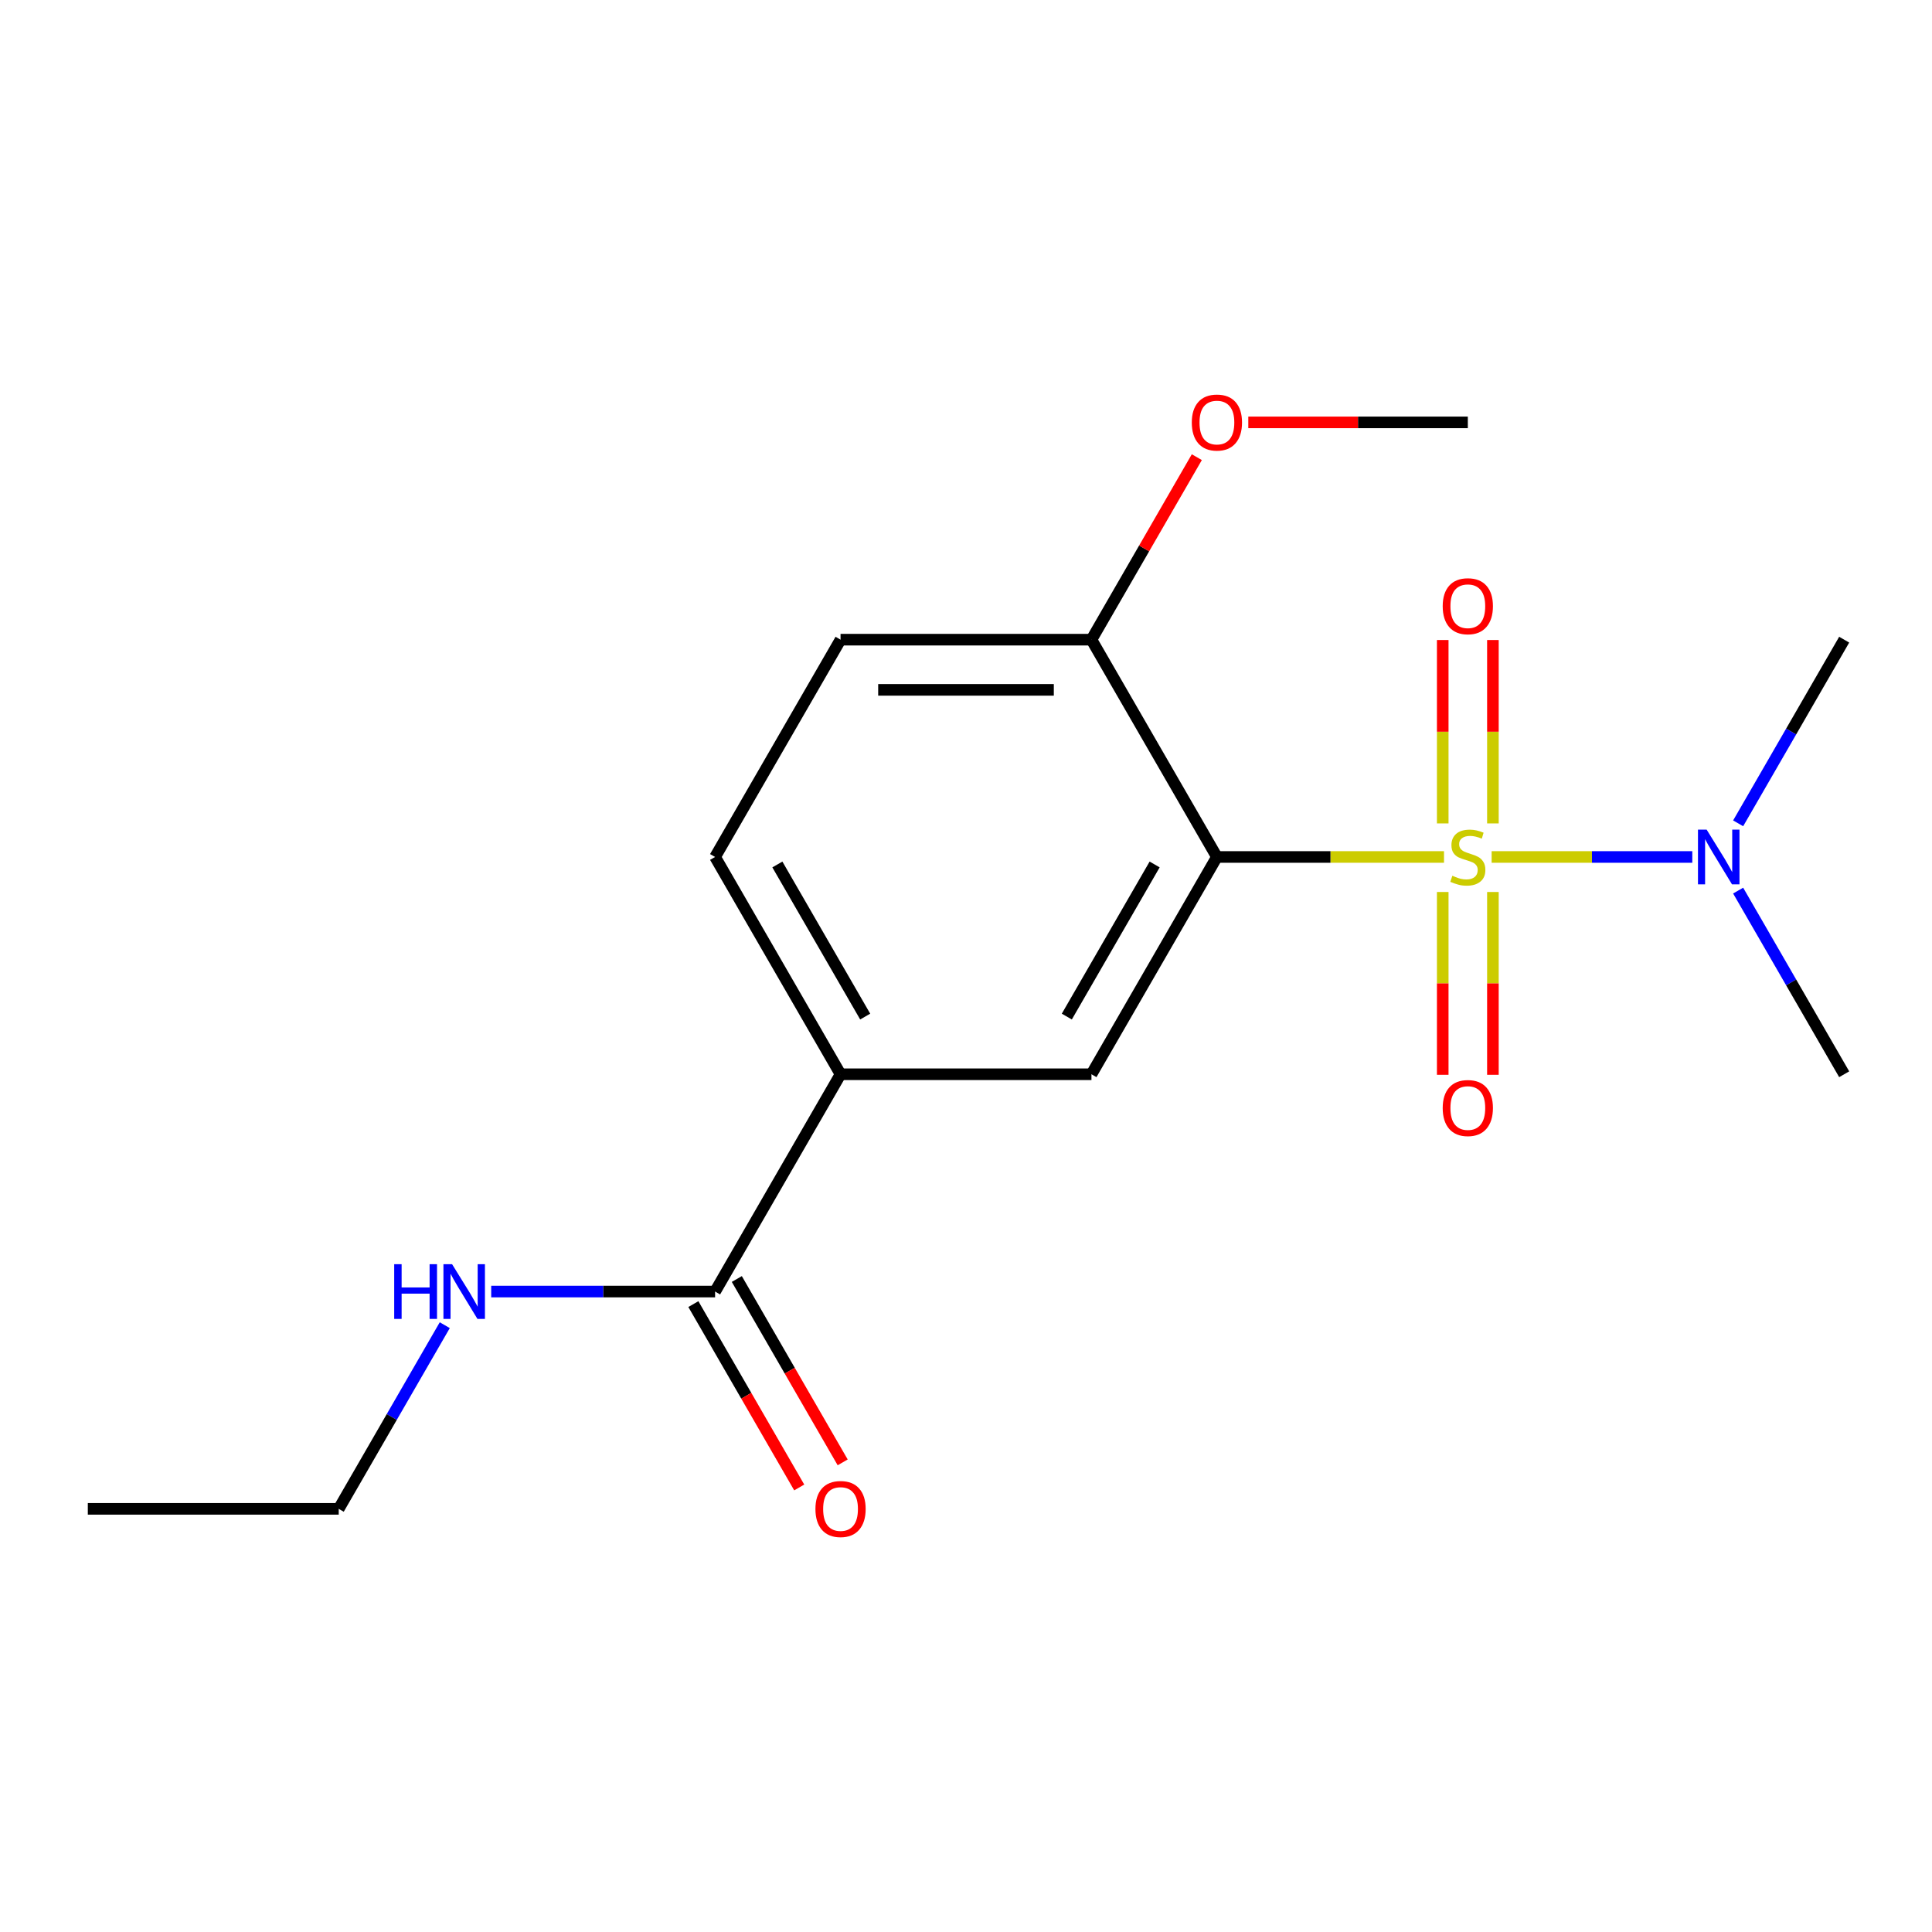 <?xml version='1.0' encoding='iso-8859-1'?>
<svg version='1.1' baseProfile='full'
              xmlns='http://www.w3.org/2000/svg'
                      xmlns:rdkit='http://www.rdkit.org/xml'
                      xmlns:xlink='http://www.w3.org/1999/xlink'
                  xml:space='preserve'
width='1000px' height='1000px' viewBox='0 0 1000 1000'>
<!-- END OF HEADER -->
<rect style='opacity:1.0;fill:#FFFFFF;stroke:none' width='1000' height='1000' x='0' y='0'> </rect>
<path class='bond-0' d='M 747.414,443.565 L 688.642,443.565' style='fill:none;fill-rule:evenodd;stroke:#CCCC00;stroke-width:6px;stroke-linecap:butt;stroke-linejoin:miter;stroke-opacity:1' />
<path class='bond-0' d='M 688.642,443.565 L 629.87,443.565' style='fill:none;fill-rule:evenodd;stroke:#000000;stroke-width:6px;stroke-linecap:butt;stroke-linejoin:miter;stroke-opacity:1' />
<path class='bond-2' d='M 772.067,443.565 L 823.999,443.565' style='fill:none;fill-rule:evenodd;stroke:#CCCC00;stroke-width:6px;stroke-linecap:butt;stroke-linejoin:miter;stroke-opacity:1' />
<path class='bond-2' d='M 823.999,443.565 L 875.932,443.565' style='fill:none;fill-rule:evenodd;stroke:#0000FF;stroke-width:6px;stroke-linecap:butt;stroke-linejoin:miter;stroke-opacity:1' />
<path class='bond-5' d='M 746.753,461.691 L 746.753,509.006' style='fill:none;fill-rule:evenodd;stroke:#CCCC00;stroke-width:6px;stroke-linecap:butt;stroke-linejoin:miter;stroke-opacity:1' />
<path class='bond-5' d='M 746.753,509.006 L 746.753,556.321' style='fill:none;fill-rule:evenodd;stroke:#FF0000;stroke-width:6px;stroke-linecap:butt;stroke-linejoin:miter;stroke-opacity:1' />
<path class='bond-5' d='M 772.727,461.691 L 772.727,509.006' style='fill:none;fill-rule:evenodd;stroke:#CCCC00;stroke-width:6px;stroke-linecap:butt;stroke-linejoin:miter;stroke-opacity:1' />
<path class='bond-5' d='M 772.727,509.006 L 772.727,556.321' style='fill:none;fill-rule:evenodd;stroke:#FF0000;stroke-width:6px;stroke-linecap:butt;stroke-linejoin:miter;stroke-opacity:1' />
<path class='bond-6' d='M 772.727,426.198 L 772.727,378.732' style='fill:none;fill-rule:evenodd;stroke:#CCCC00;stroke-width:6px;stroke-linecap:butt;stroke-linejoin:miter;stroke-opacity:1' />
<path class='bond-6' d='M 772.727,378.732 L 772.727,331.267' style='fill:none;fill-rule:evenodd;stroke:#FF0000;stroke-width:6px;stroke-linecap:butt;stroke-linejoin:miter;stroke-opacity:1' />
<path class='bond-6' d='M 746.753,426.198 L 746.753,378.732' style='fill:none;fill-rule:evenodd;stroke:#CCCC00;stroke-width:6px;stroke-linecap:butt;stroke-linejoin:miter;stroke-opacity:1' />
<path class='bond-6' d='M 746.753,378.732 L 746.753,331.267' style='fill:none;fill-rule:evenodd;stroke:#FF0000;stroke-width:6px;stroke-linecap:butt;stroke-linejoin:miter;stroke-opacity:1' />
<path class='bond-1' d='M 629.87,443.565 L 564.935,556.035' style='fill:none;fill-rule:evenodd;stroke:#000000;stroke-width:6px;stroke-linecap:butt;stroke-linejoin:miter;stroke-opacity:1' />
<path class='bond-1' d='M 597.636,447.448 L 552.181,526.178' style='fill:none;fill-rule:evenodd;stroke:#000000;stroke-width:6px;stroke-linecap:butt;stroke-linejoin:miter;stroke-opacity:1' />
<path class='bond-7' d='M 629.87,443.565 L 564.935,331.094' style='fill:none;fill-rule:evenodd;stroke:#000000;stroke-width:6px;stroke-linecap:butt;stroke-linejoin:miter;stroke-opacity:1' />
<path class='bond-3' d='M 564.935,556.035 L 435.065,556.035' style='fill:none;fill-rule:evenodd;stroke:#000000;stroke-width:6px;stroke-linecap:butt;stroke-linejoin:miter;stroke-opacity:1' />
<path class='bond-13' d='M 899.66,460.971 L 927.103,508.503' style='fill:none;fill-rule:evenodd;stroke:#0000FF;stroke-width:6px;stroke-linecap:butt;stroke-linejoin:miter;stroke-opacity:1' />
<path class='bond-13' d='M 927.103,508.503 L 954.545,556.035' style='fill:none;fill-rule:evenodd;stroke:#000000;stroke-width:6px;stroke-linecap:butt;stroke-linejoin:miter;stroke-opacity:1' />
<path class='bond-14' d='M 899.66,426.158 L 927.103,378.626' style='fill:none;fill-rule:evenodd;stroke:#0000FF;stroke-width:6px;stroke-linecap:butt;stroke-linejoin:miter;stroke-opacity:1' />
<path class='bond-14' d='M 927.103,378.626 L 954.545,331.094' style='fill:none;fill-rule:evenodd;stroke:#000000;stroke-width:6px;stroke-linecap:butt;stroke-linejoin:miter;stroke-opacity:1' />
<path class='bond-4' d='M 435.065,556.035 L 370.13,668.506' style='fill:none;fill-rule:evenodd;stroke:#000000;stroke-width:6px;stroke-linecap:butt;stroke-linejoin:miter;stroke-opacity:1' />
<path class='bond-18' d='M 435.065,556.035 L 370.13,443.565' style='fill:none;fill-rule:evenodd;stroke:#000000;stroke-width:6px;stroke-linecap:butt;stroke-linejoin:miter;stroke-opacity:1' />
<path class='bond-18' d='M 447.819,526.178 L 402.364,447.448' style='fill:none;fill-rule:evenodd;stroke:#000000;stroke-width:6px;stroke-linecap:butt;stroke-linejoin:miter;stroke-opacity:1' />
<path class='bond-8' d='M 358.883,675 L 386.279,722.452' style='fill:none;fill-rule:evenodd;stroke:#000000;stroke-width:6px;stroke-linecap:butt;stroke-linejoin:miter;stroke-opacity:1' />
<path class='bond-8' d='M 386.279,722.452 L 413.676,769.904' style='fill:none;fill-rule:evenodd;stroke:#FF0000;stroke-width:6px;stroke-linecap:butt;stroke-linejoin:miter;stroke-opacity:1' />
<path class='bond-8' d='M 381.377,662.013 L 408.773,709.465' style='fill:none;fill-rule:evenodd;stroke:#000000;stroke-width:6px;stroke-linecap:butt;stroke-linejoin:miter;stroke-opacity:1' />
<path class='bond-8' d='M 408.773,709.465 L 436.17,756.917' style='fill:none;fill-rule:evenodd;stroke:#FF0000;stroke-width:6px;stroke-linecap:butt;stroke-linejoin:miter;stroke-opacity:1' />
<path class='bond-11' d='M 370.13,668.506 L 312.188,668.506' style='fill:none;fill-rule:evenodd;stroke:#000000;stroke-width:6px;stroke-linecap:butt;stroke-linejoin:miter;stroke-opacity:1' />
<path class='bond-11' d='M 312.188,668.506 L 254.246,668.506' style='fill:none;fill-rule:evenodd;stroke:#0000FF;stroke-width:6px;stroke-linecap:butt;stroke-linejoin:miter;stroke-opacity:1' />
<path class='bond-10' d='M 564.935,331.094 L 435.065,331.094' style='fill:none;fill-rule:evenodd;stroke:#000000;stroke-width:6px;stroke-linecap:butt;stroke-linejoin:miter;stroke-opacity:1' />
<path class='bond-10' d='M 545.455,357.068 L 454.545,357.068' style='fill:none;fill-rule:evenodd;stroke:#000000;stroke-width:6px;stroke-linecap:butt;stroke-linejoin:miter;stroke-opacity:1' />
<path class='bond-12' d='M 564.935,331.094 L 592.204,283.862' style='fill:none;fill-rule:evenodd;stroke:#000000;stroke-width:6px;stroke-linecap:butt;stroke-linejoin:miter;stroke-opacity:1' />
<path class='bond-12' d='M 592.204,283.862 L 619.474,236.63' style='fill:none;fill-rule:evenodd;stroke:#FF0000;stroke-width:6px;stroke-linecap:butt;stroke-linejoin:miter;stroke-opacity:1' />
<path class='bond-9' d='M 370.13,443.565 L 435.065,331.094' style='fill:none;fill-rule:evenodd;stroke:#000000;stroke-width:6px;stroke-linecap:butt;stroke-linejoin:miter;stroke-opacity:1' />
<path class='bond-15' d='M 230.21,685.913 L 202.767,733.445' style='fill:none;fill-rule:evenodd;stroke:#0000FF;stroke-width:6px;stroke-linecap:butt;stroke-linejoin:miter;stroke-opacity:1' />
<path class='bond-15' d='M 202.767,733.445 L 175.325,780.977' style='fill:none;fill-rule:evenodd;stroke:#000000;stroke-width:6px;stroke-linecap:butt;stroke-linejoin:miter;stroke-opacity:1' />
<path class='bond-16' d='M 646.117,218.623 L 702.929,218.623' style='fill:none;fill-rule:evenodd;stroke:#FF0000;stroke-width:6px;stroke-linecap:butt;stroke-linejoin:miter;stroke-opacity:1' />
<path class='bond-16' d='M 702.929,218.623 L 759.74,218.623' style='fill:none;fill-rule:evenodd;stroke:#000000;stroke-width:6px;stroke-linecap:butt;stroke-linejoin:miter;stroke-opacity:1' />
<path class='bond-17' d='M 175.325,780.977 L 45.455,780.977' style='fill:none;fill-rule:evenodd;stroke:#000000;stroke-width:6px;stroke-linecap:butt;stroke-linejoin:miter;stroke-opacity:1' />
<path  class='atom-0' d='M 751.74 453.285
Q 752.06 453.405, 753.38 453.965
Q 754.7 454.525, 756.14 454.885
Q 757.62 455.205, 759.06 455.205
Q 761.74 455.205, 763.3 453.925
Q 764.86 452.605, 764.86 450.325
Q 764.86 448.765, 764.06 447.805
Q 763.3 446.845, 762.1 446.325
Q 760.9 445.805, 758.9 445.205
Q 756.38 444.445, 754.86 443.725
Q 753.38 443.005, 752.3 441.485
Q 751.26 439.965, 751.26 437.405
Q 751.26 433.845, 753.66 431.645
Q 756.1 429.445, 760.9 429.445
Q 764.18 429.445, 767.9 431.005
L 766.98 434.085
Q 763.58 432.685, 761.02 432.685
Q 758.26 432.685, 756.74 433.845
Q 755.22 434.965, 755.26 436.925
Q 755.26 438.445, 756.02 439.365
Q 756.82 440.285, 757.94 440.805
Q 759.1 441.325, 761.02 441.925
Q 763.58 442.725, 765.1 443.525
Q 766.62 444.325, 767.7 445.965
Q 768.82 447.565, 768.82 450.325
Q 768.82 454.245, 766.18 456.365
Q 763.58 458.445, 759.22 458.445
Q 756.7 458.445, 754.78 457.885
Q 752.9 457.365, 750.66 456.445
L 751.74 453.285
' fill='#CCCC00'/>
<path  class='atom-3' d='M 883.35 429.405
L 892.63 444.405
Q 893.55 445.885, 895.03 448.565
Q 896.51 451.245, 896.59 451.405
L 896.59 429.405
L 900.35 429.405
L 900.35 457.725
L 896.47 457.725
L 886.51 441.325
Q 885.35 439.405, 884.11 437.205
Q 882.91 435.005, 882.55 434.325
L 882.55 457.725
L 878.87 457.725
L 878.87 429.405
L 883.35 429.405
' fill='#0000FF'/>
<path  class='atom-6' d='M 746.74 573.515
Q 746.74 566.715, 750.1 562.915
Q 753.46 559.115, 759.74 559.115
Q 766.02 559.115, 769.38 562.915
Q 772.74 566.715, 772.74 573.515
Q 772.74 580.395, 769.34 584.315
Q 765.94 588.195, 759.74 588.195
Q 753.5 588.195, 750.1 584.315
Q 746.74 580.435, 746.74 573.515
M 759.74 584.995
Q 764.06 584.995, 766.38 582.115
Q 768.74 579.195, 768.74 573.515
Q 768.74 567.955, 766.38 565.155
Q 764.06 562.315, 759.74 562.315
Q 755.42 562.315, 753.06 565.115
Q 750.74 567.915, 750.74 573.515
Q 750.74 579.235, 753.06 582.115
Q 755.42 584.995, 759.74 584.995
' fill='#FF0000'/>
<path  class='atom-7' d='M 746.74 313.774
Q 746.74 306.974, 750.1 303.174
Q 753.46 299.374, 759.74 299.374
Q 766.02 299.374, 769.38 303.174
Q 772.74 306.974, 772.74 313.774
Q 772.74 320.654, 769.34 324.574
Q 765.94 328.454, 759.74 328.454
Q 753.5 328.454, 750.1 324.574
Q 746.74 320.694, 746.74 313.774
M 759.74 325.254
Q 764.06 325.254, 766.38 322.374
Q 768.74 319.454, 768.74 313.774
Q 768.74 308.214, 766.38 305.414
Q 764.06 302.574, 759.74 302.574
Q 755.42 302.574, 753.06 305.374
Q 750.74 308.174, 750.74 313.774
Q 750.74 319.494, 753.06 322.374
Q 755.42 325.254, 759.74 325.254
' fill='#FF0000'/>
<path  class='atom-9' d='M 422.065 781.057
Q 422.065 774.257, 425.425 770.457
Q 428.785 766.657, 435.065 766.657
Q 441.345 766.657, 444.705 770.457
Q 448.065 774.257, 448.065 781.057
Q 448.065 787.937, 444.665 791.857
Q 441.265 795.737, 435.065 795.737
Q 428.825 795.737, 425.425 791.857
Q 422.065 787.977, 422.065 781.057
M 435.065 792.537
Q 439.385 792.537, 441.705 789.657
Q 444.065 786.737, 444.065 781.057
Q 444.065 775.497, 441.705 772.697
Q 439.385 769.857, 435.065 769.857
Q 430.745 769.857, 428.385 772.657
Q 426.065 775.457, 426.065 781.057
Q 426.065 786.777, 428.385 789.657
Q 430.745 792.537, 435.065 792.537
' fill='#FF0000'/>
<path  class='atom-12' d='M 204.04 654.346
L 207.88 654.346
L 207.88 666.386
L 222.36 666.386
L 222.36 654.346
L 226.2 654.346
L 226.2 682.666
L 222.36 682.666
L 222.36 669.586
L 207.88 669.586
L 207.88 682.666
L 204.04 682.666
L 204.04 654.346
' fill='#0000FF'/>
<path  class='atom-12' d='M 234 654.346
L 243.28 669.346
Q 244.2 670.826, 245.68 673.506
Q 247.16 676.186, 247.24 676.346
L 247.24 654.346
L 251 654.346
L 251 682.666
L 247.12 682.666
L 237.16 666.266
Q 236 664.346, 234.76 662.146
Q 233.56 659.946, 233.2 659.266
L 233.2 682.666
L 229.52 682.666
L 229.52 654.346
L 234 654.346
' fill='#0000FF'/>
<path  class='atom-13' d='M 616.87 218.703
Q 616.87 211.903, 620.23 208.103
Q 623.59 204.303, 629.87 204.303
Q 636.15 204.303, 639.51 208.103
Q 642.87 211.903, 642.87 218.703
Q 642.87 225.583, 639.47 229.503
Q 636.07 233.383, 629.87 233.383
Q 623.63 233.383, 620.23 229.503
Q 616.87 225.623, 616.87 218.703
M 629.87 230.183
Q 634.19 230.183, 636.51 227.303
Q 638.87 224.383, 638.87 218.703
Q 638.87 213.143, 636.51 210.343
Q 634.19 207.503, 629.87 207.503
Q 625.55 207.503, 623.19 210.303
Q 620.87 213.103, 620.87 218.703
Q 620.87 224.423, 623.19 227.303
Q 625.55 230.183, 629.87 230.183
' fill='#FF0000'/>
</svg>
